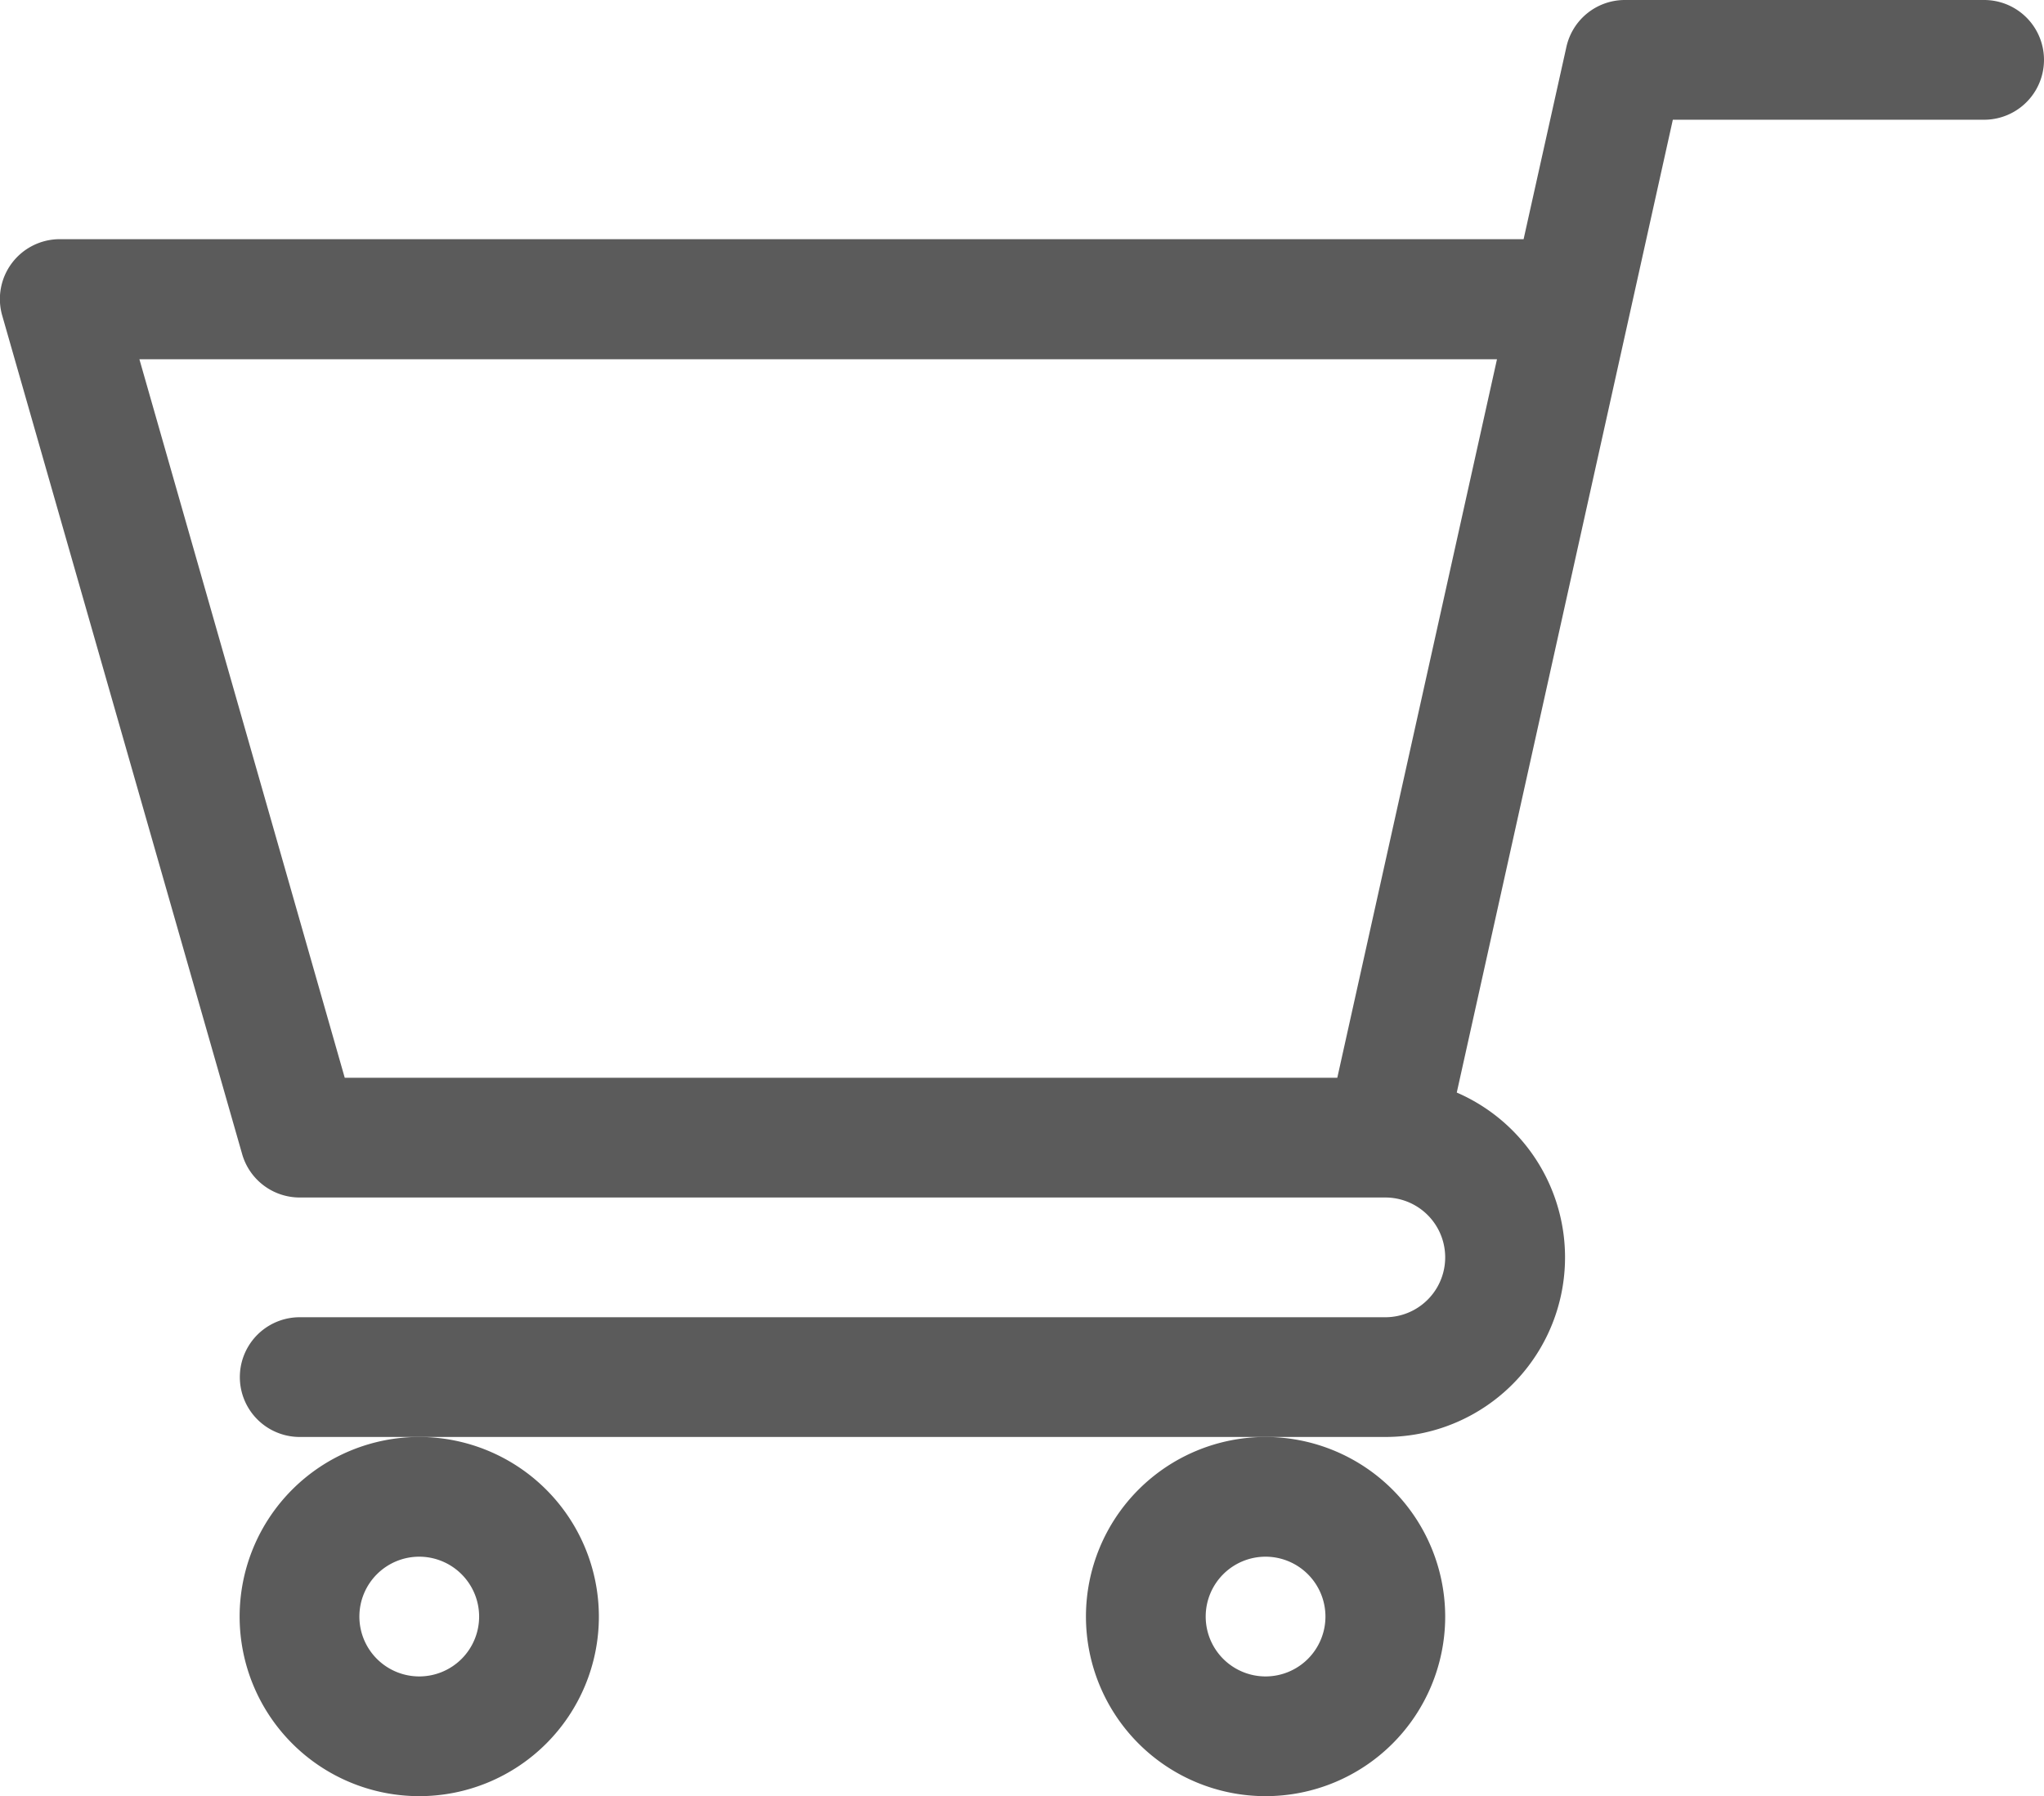 <svg xmlns="http://www.w3.org/2000/svg" width="29.325" height="25.774" viewBox="0 0 29.325 25.774">
  <g id="icon-cart" transform="translate(-1428.945 -101.293)">
    <path id="Path_36083" data-name="Path 36083" d="M19.877,17.183H4.3a.859.859,0,0,1-.826-.623L.033,4.532a.859.859,0,0,1,.826-1.1h21L22.473.673A.859.859,0,0,1,23.311,0h5.155a.859.859,0,1,1,0,1.718H24L20.9,15.677a2.577,2.577,0,0,1-1.024,4.942H4.3a.859.859,0,1,1,0-1.718H19.875a.859.859,0,0,0,0-1.718ZM2,5.155l2.946,10.31H19.186l2.291-10.31Zm0,0" transform="translate(1428.945 101.293)" fill="#5b5b5b"/>
    <path id="Path_36084" data-name="Path 36084" d="M155.155,362.577A2.577,2.577,0,1,1,152.577,360,2.58,2.58,0,0,1,155.155,362.577Zm-2.577-.859a.859.859,0,1,0,.859.859A.86.86,0,0,0,152.577,361.718Zm0,0" transform="translate(1294.524 -238.088)" fill="#5b5b5b"/>
    <path id="Path_36085" data-name="Path 36085" d="M367.155,362.577A2.577,2.577,0,1,1,364.577,360,2.58,2.58,0,0,1,367.155,362.577Zm-2.577-.859a.859.859,0,1,0,.859.859A.86.86,0,0,0,364.577,361.718Zm0,0" transform="translate(1070.382 -238.088)" fill="#5b5b5b"/>
  </g>
</svg>
